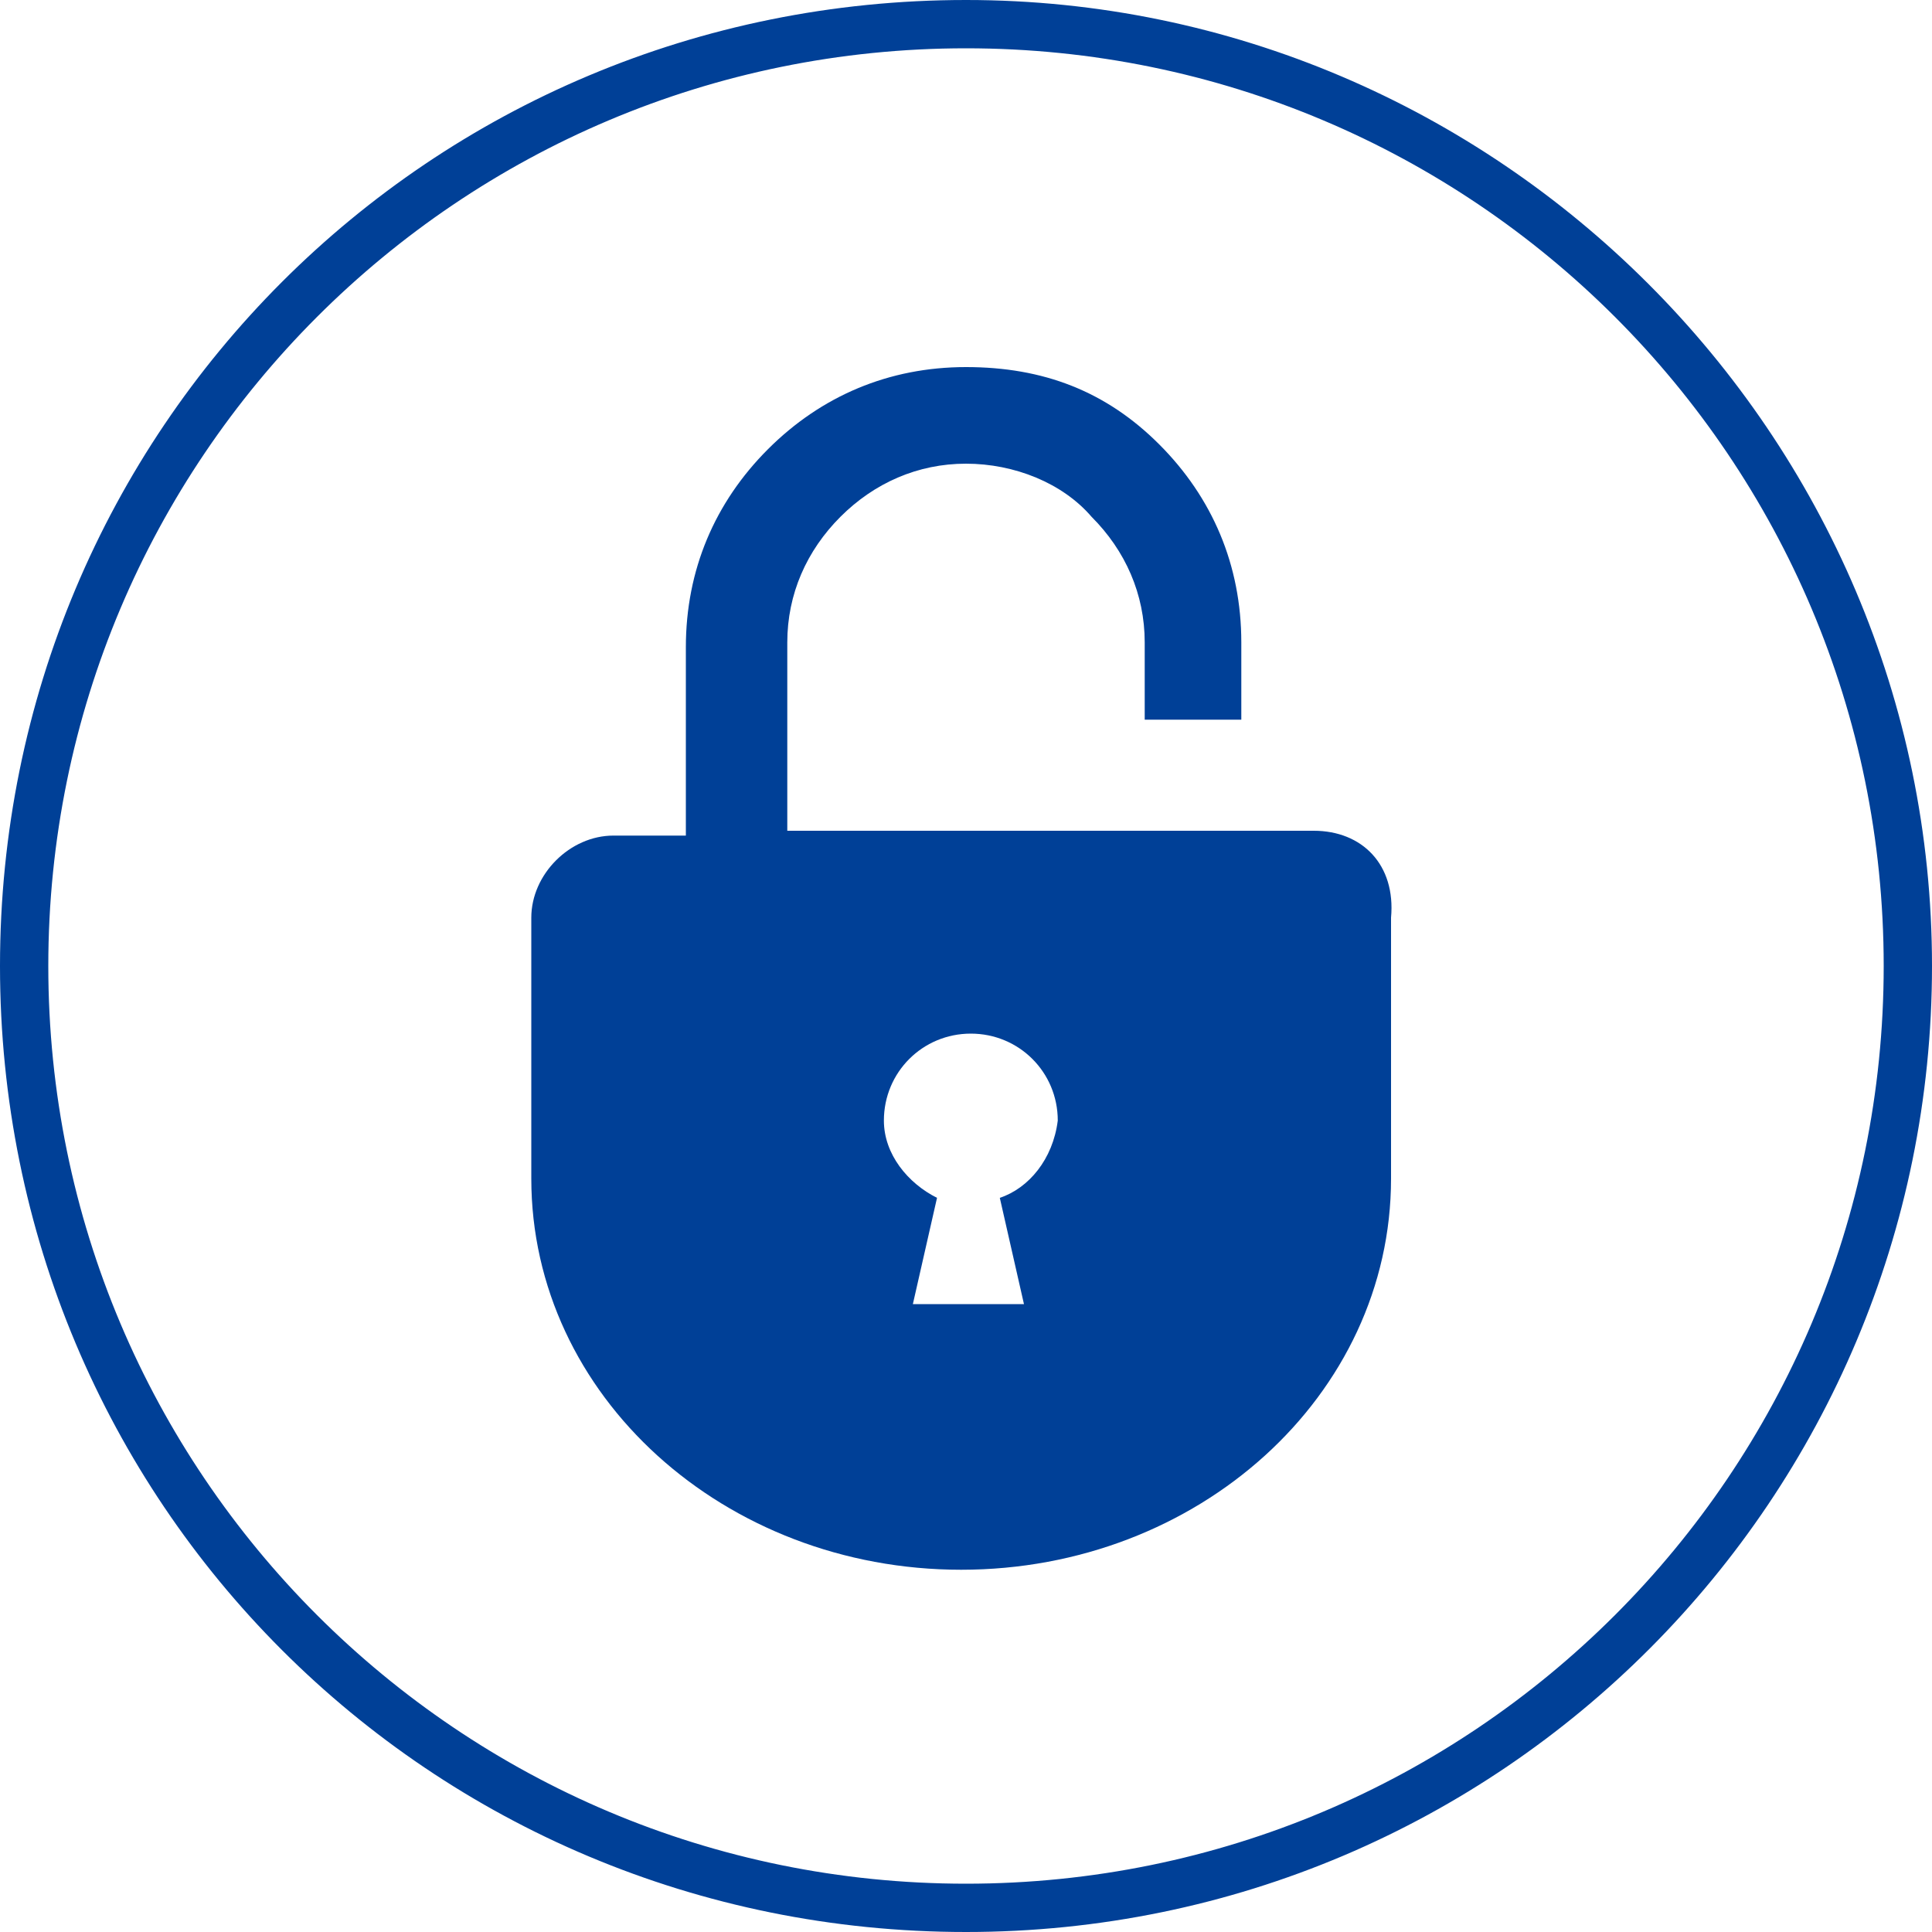<?xml version="1.0" encoding="utf-8"?>
<!-- Generator: Adobe Illustrator 28.0.0, SVG Export Plug-In . SVG Version: 6.00 Build 0)  -->
<svg version="1.1" id="_レイヤー_2" xmlns="http://www.w3.org/2000/svg" xmlns:xlink="http://www.w3.org/1999/xlink" x="0px"
	 y="0px" viewBox="0 0 40 40" style="enable-background:new 0 0 40 40;" xml:space="preserve">
<style type="text/css">
	.st0{fill:#004097;}
</style>
<g id="header1">
	<g>
		<path class="st0" d="M20,1c10.5,0,19,8.5,19,19s-8.5,19-19,19S1,30.5,1,20S9.5,1,20,1 M20,0C8.9,0,0,8.9,0,20s8.9,20,20,20
			s20-9,20-20S31,0,20,0L20,0z"/>
		<path class="st0" d="M27.2,17.2H16.3v-3.9c0-1,0.4-1.9,1.1-2.6C18.1,10,19,9.6,20,9.6c1,0,2,0.4,2.6,1.1c0.7,0.7,1.1,1.6,1.1,2.6
			v1.6h2v-1.6c0-1.6-0.6-3-1.7-4.1S21.6,7.6,20,7.6s-3,0.6-4.1,1.7s-1.7,2.5-1.7,4.1v3.9h-1.5c-0.9,0-1.7,0.8-1.7,1.7v5.4
			c0,4.5,4,8.1,8.9,8.1s8.9-3.6,8.9-8.1v-5.4C28.9,17.9,28.2,17.2,27.2,17.2L27.2,17.2z M20.7,24.8l0.5,2.2h-2.3l0.5-2.2
			c-0.6-0.3-1.1-0.9-1.1-1.6c0-1,0.8-1.8,1.8-1.8s1.8,0.8,1.8,1.8C21.8,24,21.3,24.6,20.7,24.8z"/>
	</g>
</g>
</svg>

